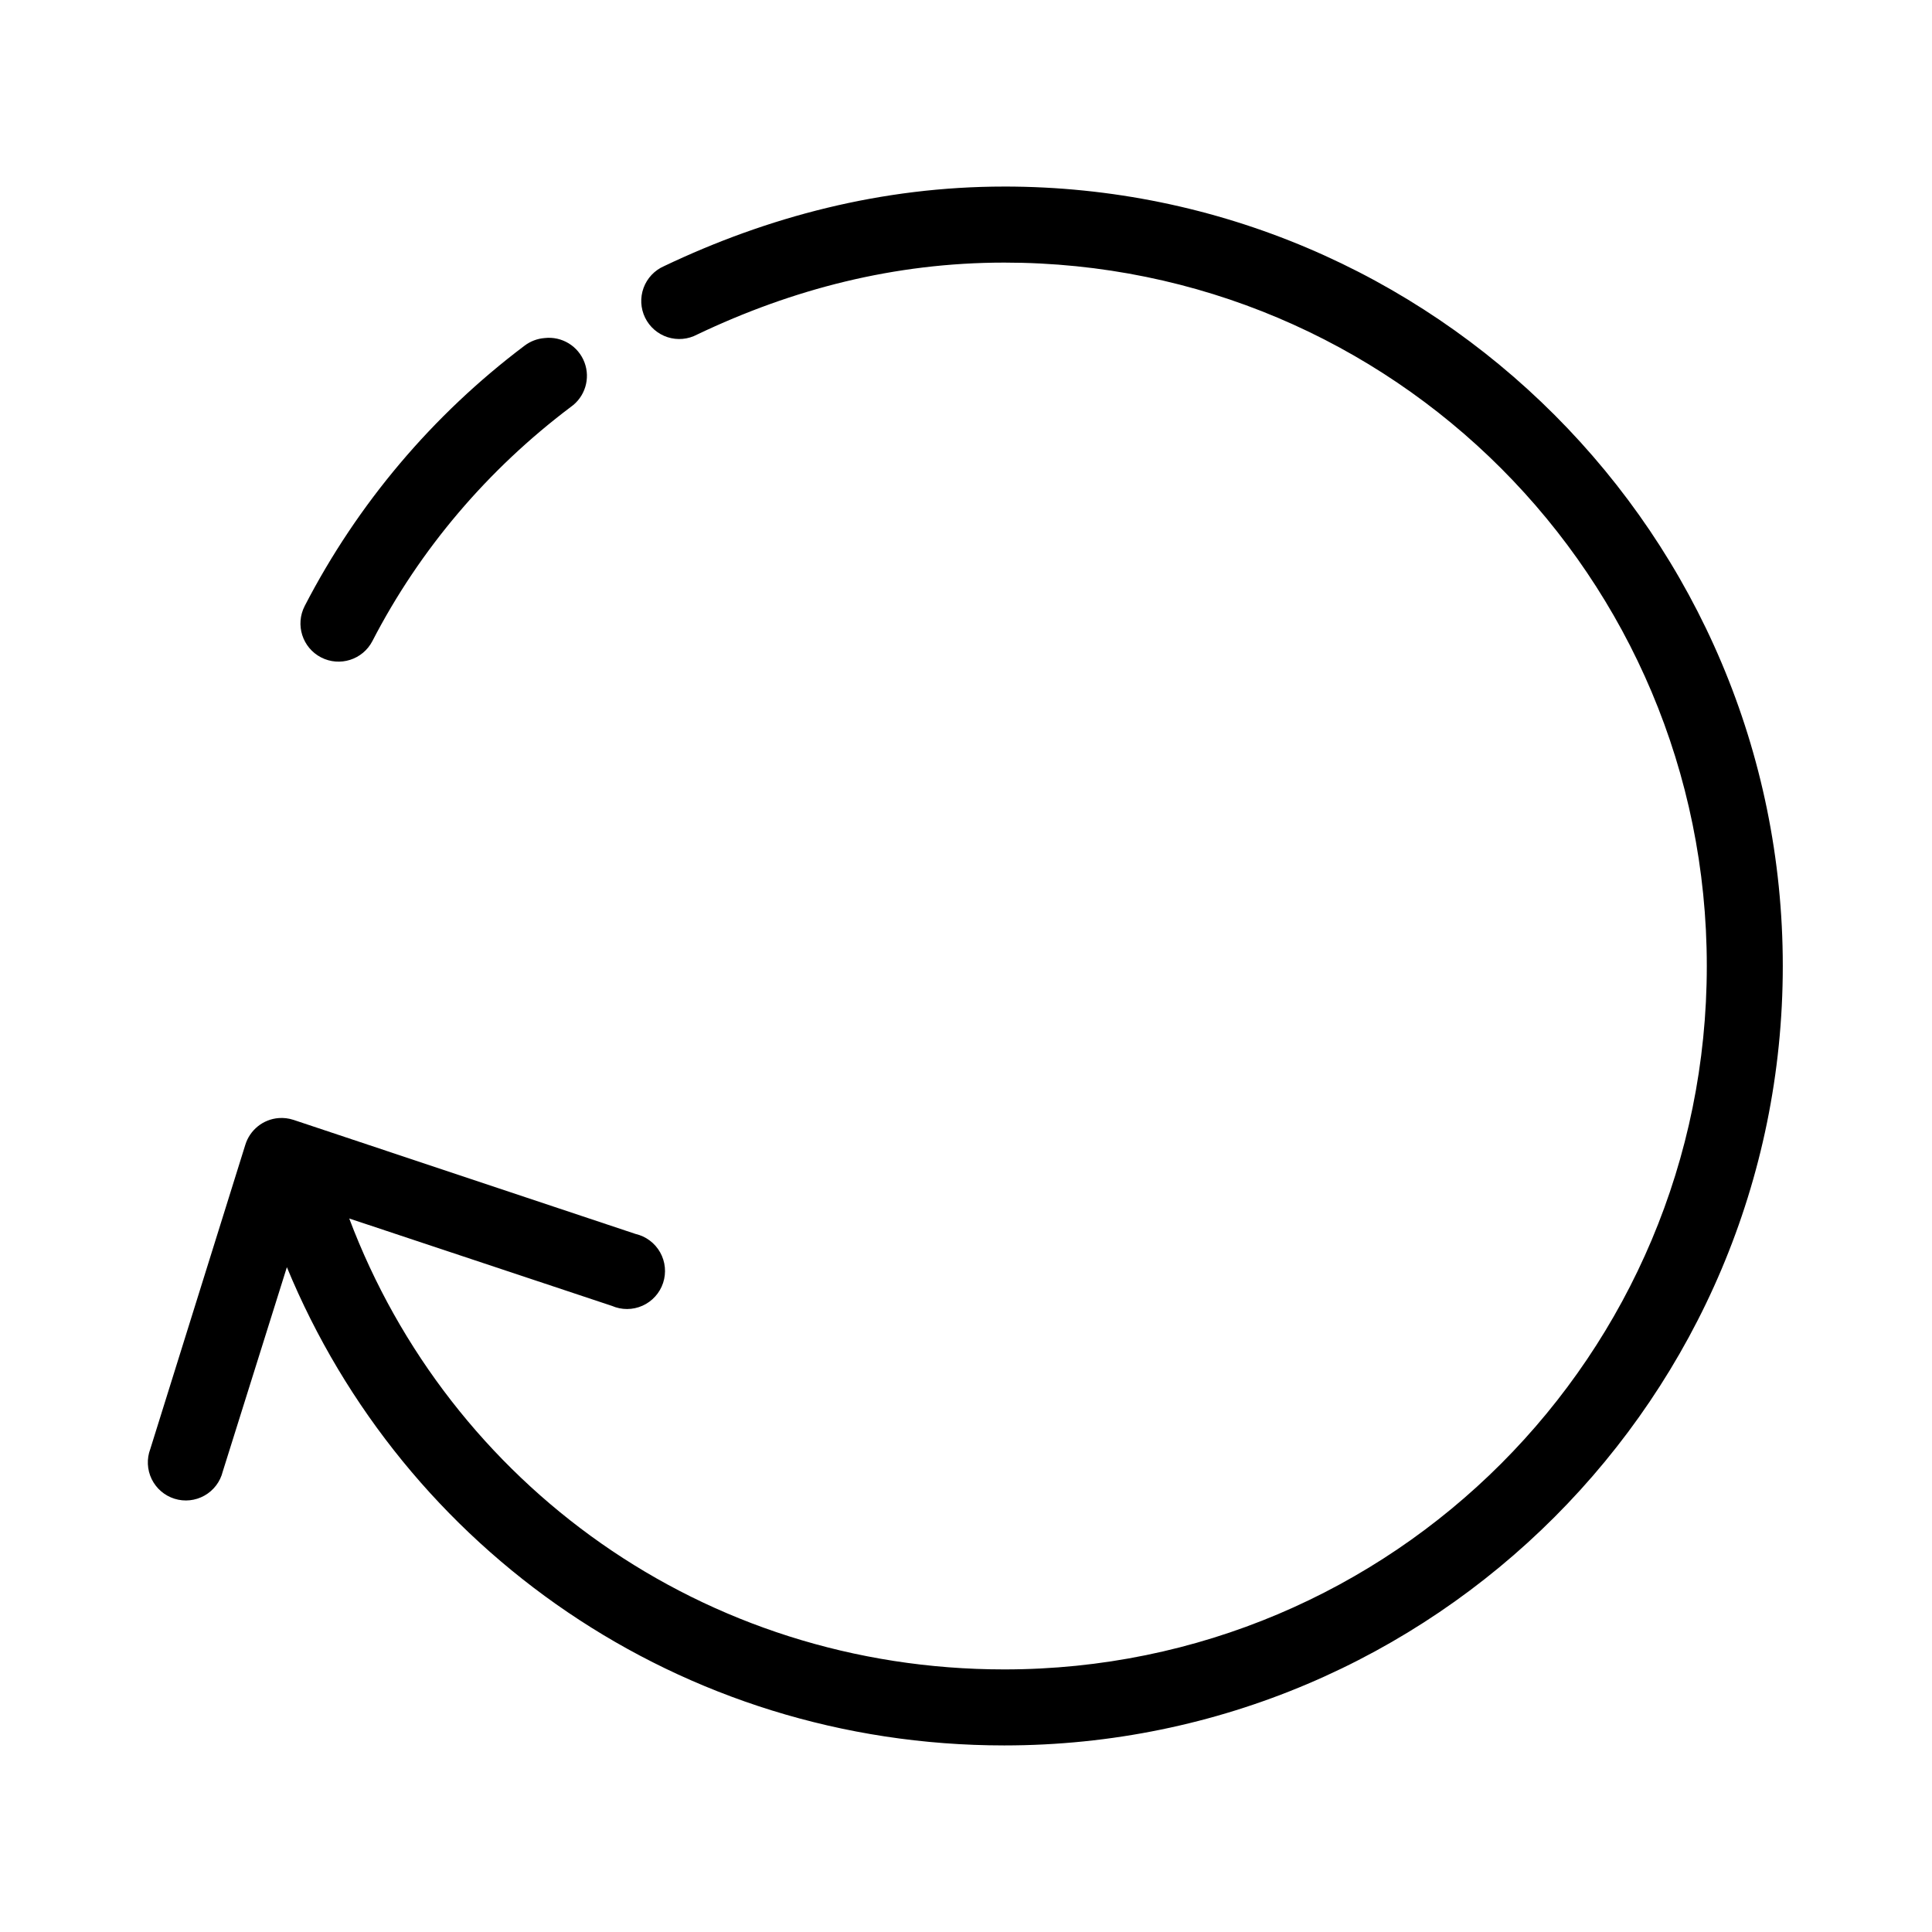 <?xml version="1.0" encoding="UTF-8"?>
<!-- Uploaded to: SVG Repo, www.svgrepo.com, Generator: SVG Repo Mixer Tools -->
<svg fill="#000000" width="800px" height="800px" version="1.1" viewBox="144 144 512 512" xmlns="http://www.w3.org/2000/svg">
 <path d="m410.14 193.44c-32.461 0-62.73 8.016-90.176 21.098-2.512 1.102-4.465 3.18-5.41 5.754-0.945 2.574-0.801 5.422 0.398 7.887 1.199 2.465 3.352 4.336 5.961 5.18 2.609 0.84 5.449 0.582 7.863-0.715 25.18-12 52.215-19.051 81.363-19.051 102.95 0 186.18 83.336 186.18 186.41s-83.223 186.41-186.18 186.41c-79.82 0-147.07-49.16-173.59-119.5l69.559 23.145 0.004-0.004c2.598 1.141 5.555 1.137 8.145-0.02 2.594-1.156 4.578-3.348 5.469-6.043 0.891-2.695 0.605-5.641-0.789-8.113s-3.766-4.242-6.531-4.875l-90.648-30.23v0.004c-1.266-0.418-2.602-0.578-3.934-0.473-4.109 0.332-7.602 3.141-8.812 7.082l-25.18 80.609c-0.984 2.598-0.852 5.488 0.363 7.984 1.219 2.496 3.41 4.383 6.062 5.207 2.648 0.828 5.523 0.523 7.941-0.844 2.422-1.363 4.168-3.668 4.832-6.363l16.996-54.16c30.887 74.848 104.2 126.74 190.11 126.74 113.85 0 206.32-92.602 206.32-206.56 0-113.96-92.473-206.56-206.32-206.56zm-121.81 40.148c-1.941 0.148-3.801 0.859-5.352 2.047-24.309 18.312-44.234 41.867-58.23 68.957h0.004c-2.562 4.957-0.625 11.055 4.328 13.621 4.953 2.562 11.047 0.625 13.613-4.332 12.586-24.367 30.637-45.512 52.562-62.031 3.773-2.644 5.269-7.516 3.633-11.824-1.633-4.309-5.981-6.961-10.559-6.438z"/>
</svg>